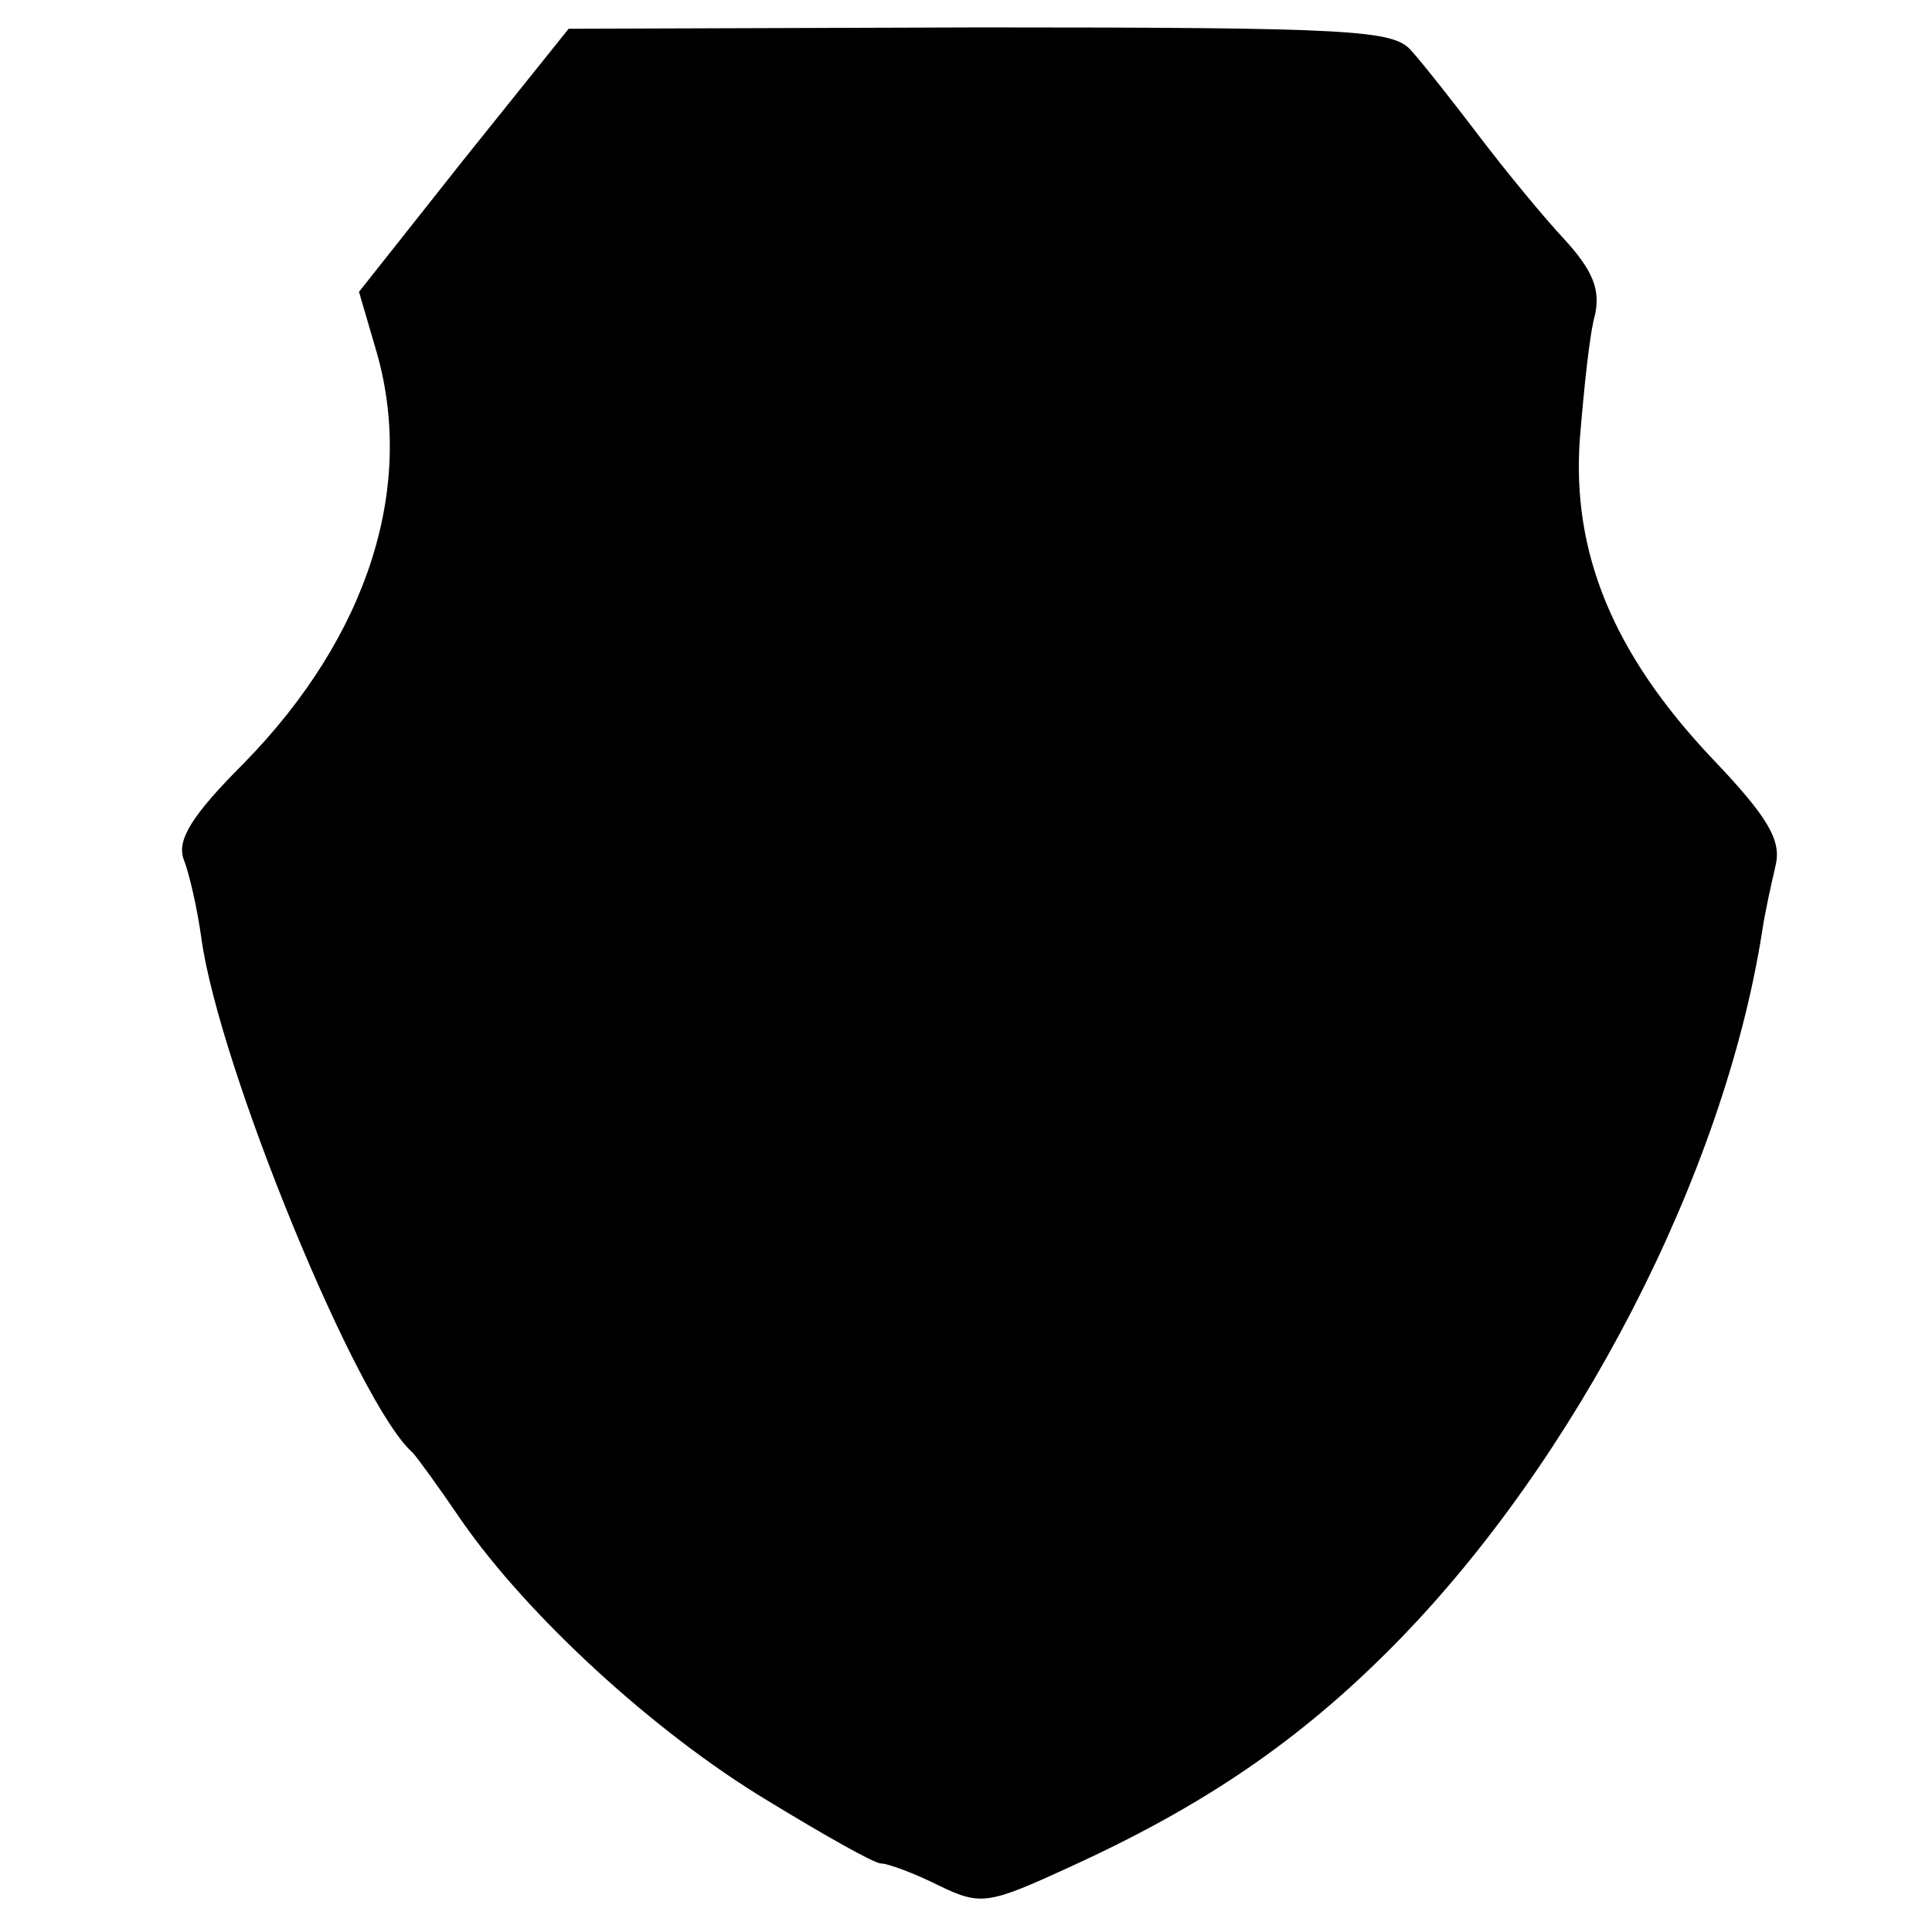 <?xml version="1.0" standalone="no"?>
<!DOCTYPE svg PUBLIC "-//W3C//DTD SVG 20010904//EN"
 "http://www.w3.org/TR/2001/REC-SVG-20010904/DTD/svg10.dtd">
<svg version="1.0" xmlns="http://www.w3.org/2000/svg"
 width="141pt" height="141pt" viewBox="0 0 141 141"
 preserveAspectRatio="xMidYMid meet">
<g transform="translate(0,141) scale(0.1,-0.1)"
fill="#000000" stroke="none">
<path d="M338 1293 l-76 -96 12 -41 c30 -100 -5 -210 -96 -303 -38 -38 -49
-56 -44 -70 4 -10 10 -36 13 -58 13 -94 114 -340 154 -375 3 -3 19 -25 36 -50
48 -69 140 -154 223 -204 41 -25 78 -46 83 -46 5 0 24 -7 42 -16 31 -15 36
-14 97 14 96 44 166 91 236 162 132 134 240 342 268 520 2 14 7 36 10 49 4 18
-6 35 -46 77 -73 77 -103 151 -97 234 3 36 7 76 11 90 4 18 -1 32 -22 55 -15
16 -43 50 -62 75 -19 25 -41 53 -50 63 -13 15 -41 17 -315 17 l-300 -1 -77
-96z"/>
</g>
</svg>
